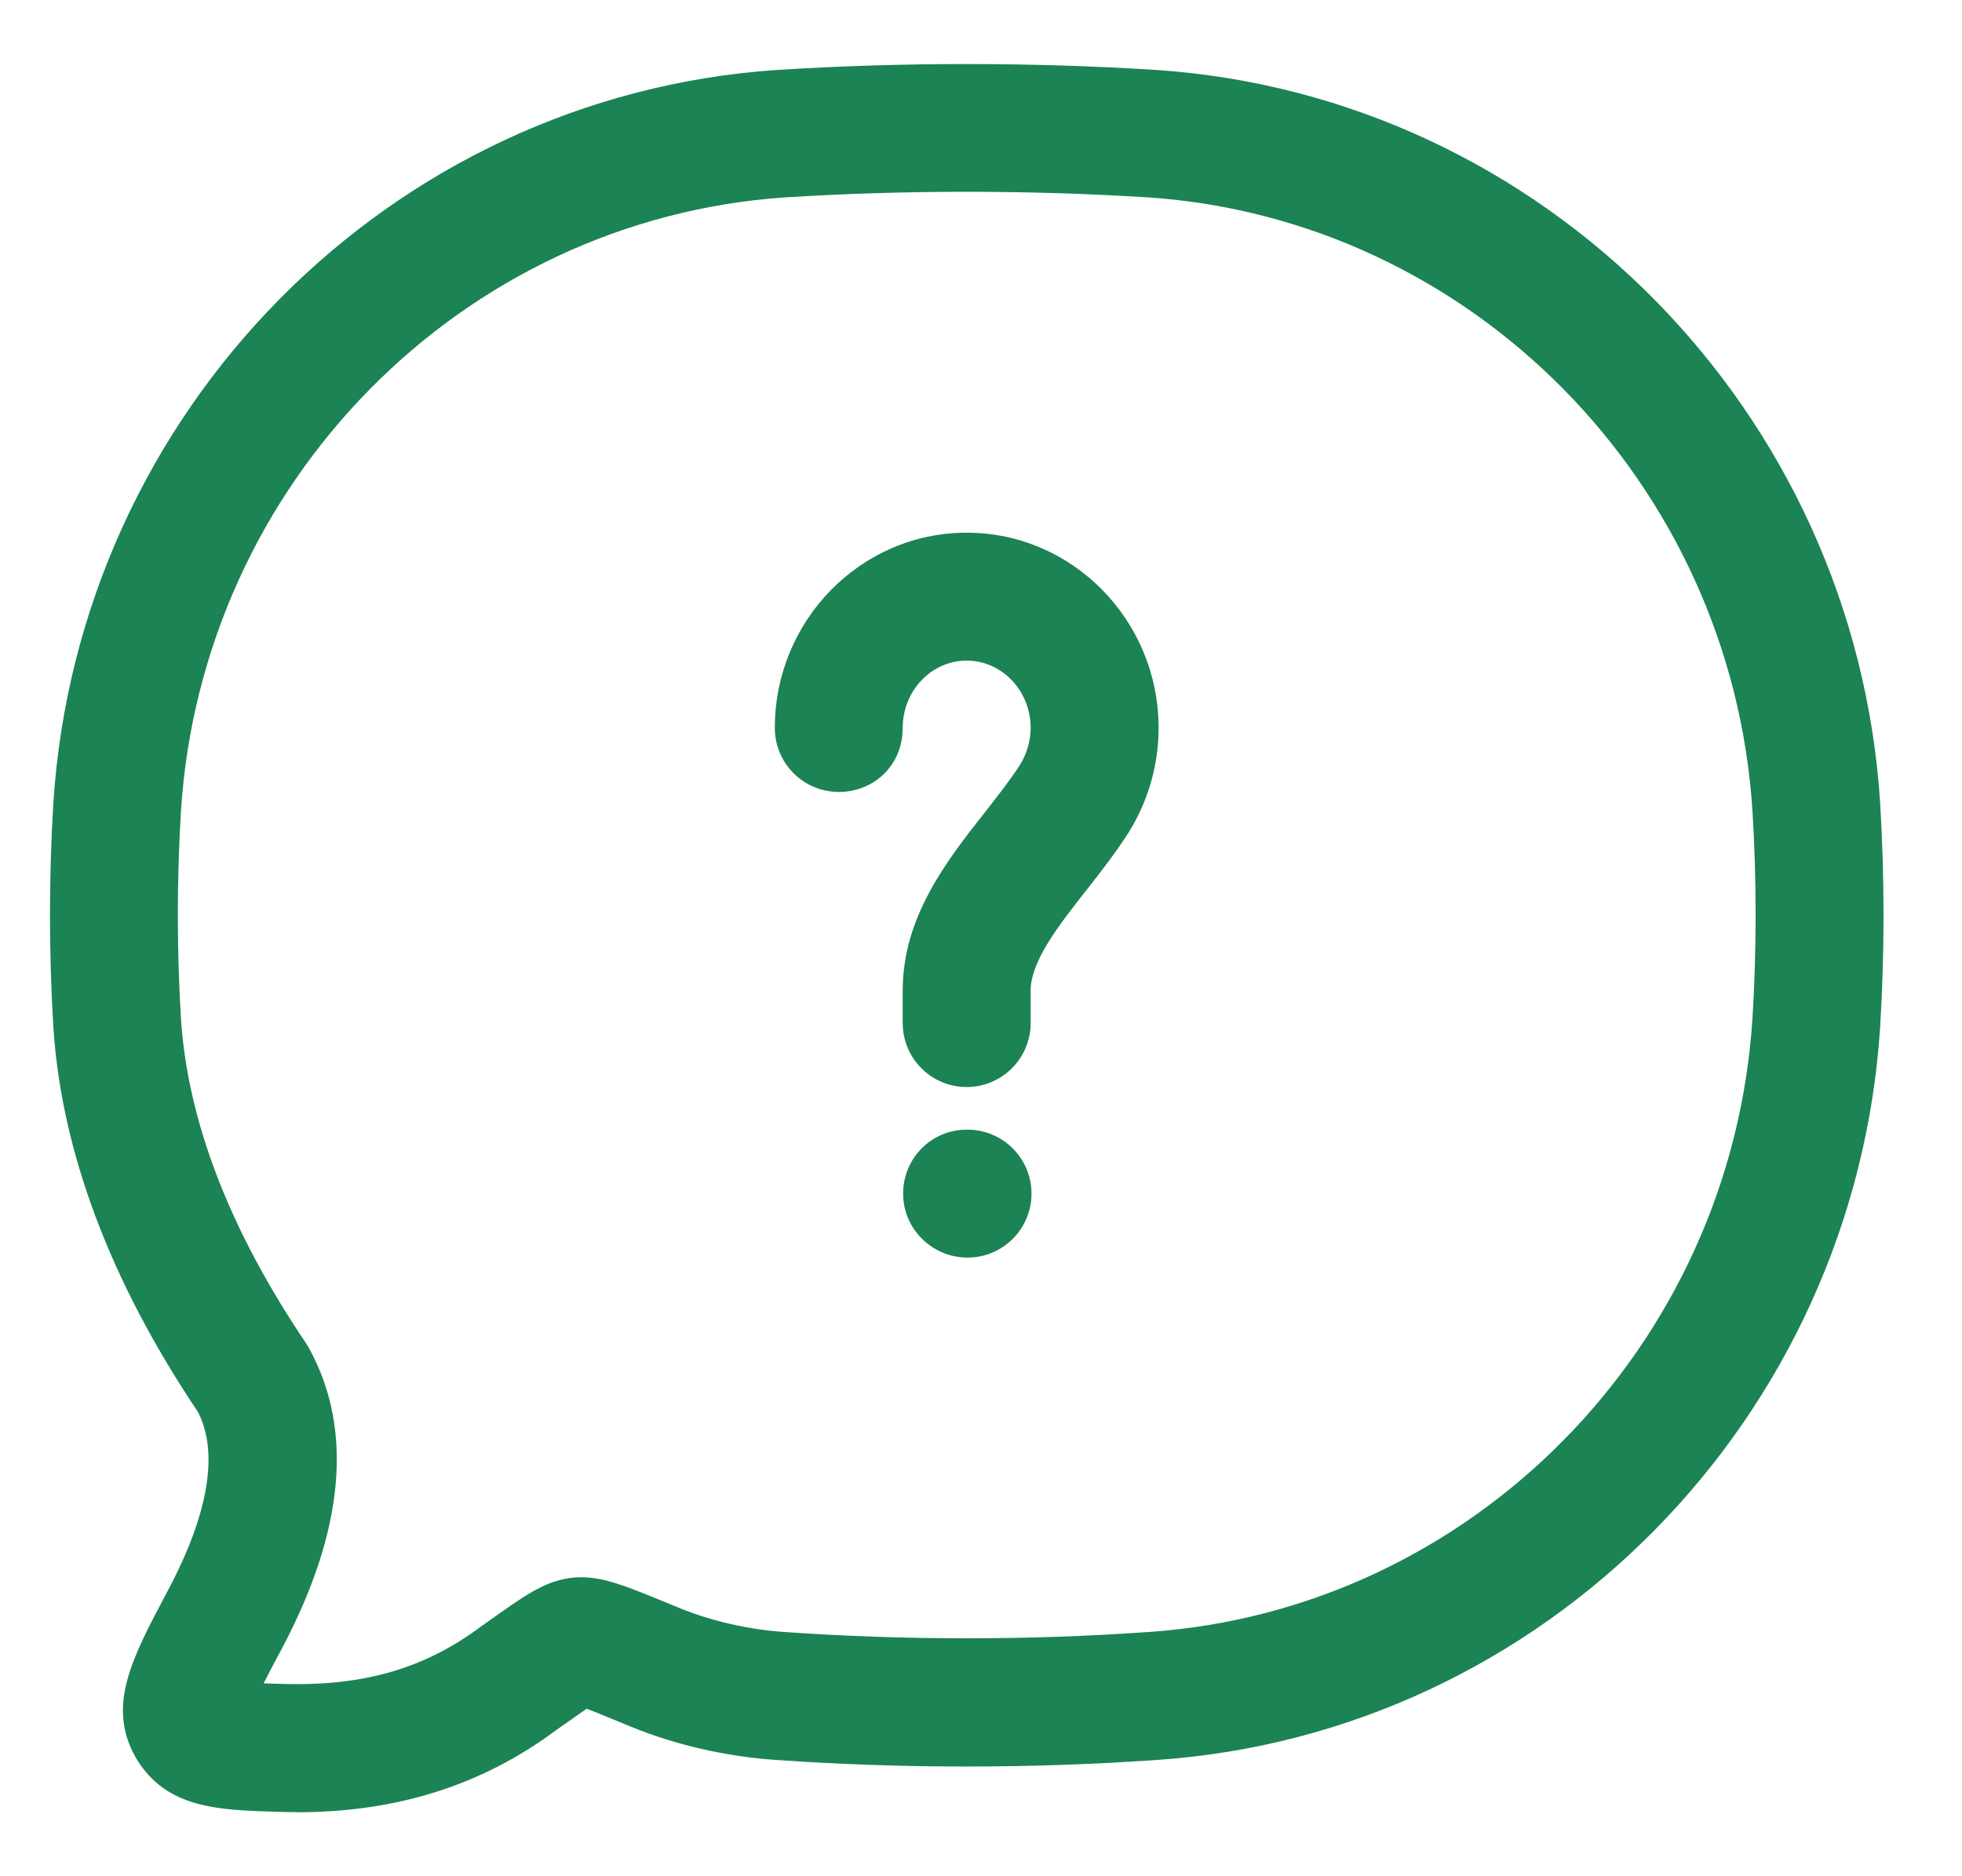 <svg width="23" height="22" viewBox="0 0 23 22" fill="none" xmlns="http://www.w3.org/2000/svg">
<g id="elements">
<g id="Icon">
<path d="M11.332 12.746C10.918 12.746 10.582 12.41 10.582 11.996V11.616C10.582 10.75 11.098 10.093 11.555 9.513L11.566 9.499C11.713 9.31 11.853 9.132 11.959 8.965C12.037 8.839 12.082 8.685 12.082 8.536C12.082 8.1 11.746 7.746 11.332 7.746C10.918 7.746 10.582 8.1 10.582 8.536C10.582 8.972 10.246 9.286 9.833 9.286C9.419 9.286 9.083 8.95 9.083 8.536C9.083 7.273 10.091 6.246 11.332 6.246C12.573 6.246 13.582 7.273 13.582 8.536C13.582 8.969 13.46 9.393 13.229 9.764C13.076 10.003 12.902 10.225 12.735 10.439L12.731 10.443C12.412 10.85 12.082 11.27 12.082 11.616V11.996C12.082 12.41 11.746 12.746 11.332 12.746Z" fill="#1B8354"/>
<path d="M10.587 13.996C10.587 14.41 10.928 14.746 11.342 14.746C11.756 14.746 12.092 14.41 12.092 13.996C12.092 13.582 11.756 13.246 11.342 13.246H11.332C10.918 13.246 10.587 13.582 10.587 13.996Z" fill="#1B8354"/>
<path fill-rule="evenodd" clip-rule="evenodd" d="M3.477 21.248C3.423 21.248 3.369 21.248 3.314 21.246L3.236 21.244C2.553 21.223 1.962 21.204 1.606 20.634L1.588 20.603C1.251 20.001 1.545 19.447 1.952 18.68L1.97 18.646C2.303 18.021 2.63 17.156 2.32 16.555C1.289 15.019 0.719 13.499 0.625 12.036C0.573 11.167 0.573 10.289 0.625 9.423C0.918 4.822 4.567 1.124 9.113 0.82C10.561 0.728 12.095 0.728 13.55 0.82C18.099 1.125 21.749 4.822 22.041 9.421C22.093 10.29 22.093 11.168 22.041 12.034C21.748 16.635 18.099 20.332 13.553 20.637C12.095 20.739 10.558 20.739 9.109 20.637C8.53 20.601 7.916 20.461 7.385 20.242L7.262 20.191L7.2 20.166C7.082 20.117 6.966 20.069 6.877 20.036C6.81 20.082 6.725 20.142 6.637 20.204L6.584 20.241L6.522 20.285C5.651 20.934 4.651 21.25 3.475 21.25L3.477 21.248ZM3.091 19.738C3.133 19.74 3.176 19.741 3.219 19.742L3.283 19.744L3.356 19.746C4.275 19.767 4.982 19.561 5.634 19.075C5.637 19.073 5.639 19.072 5.641 19.07C5.644 19.068 5.646 19.067 5.648 19.065L5.716 19.017L5.719 19.015C6.153 18.706 6.372 18.551 6.669 18.505C6.995 18.456 7.276 18.571 7.836 18.802L7.958 18.852C8.335 19.008 8.79 19.111 9.208 19.137C10.595 19.234 12.06 19.235 13.45 19.137H13.453C17.25 18.883 20.299 15.787 20.544 11.938C20.593 11.146 20.593 10.305 20.544 9.511C20.299 5.664 17.25 2.569 13.454 2.314C12.062 2.227 10.595 2.227 9.21 2.314C5.415 2.568 2.366 5.663 2.121 9.513C2.073 10.305 2.073 11.146 2.121 11.94C2.198 13.141 2.691 14.422 3.584 15.745C3.596 15.763 3.608 15.782 3.619 15.802C4.148 16.758 4.039 17.951 3.295 19.348L3.277 19.381C3.214 19.499 3.148 19.625 3.091 19.738Z" fill="#1B8354"/>
</g>
</g>
</svg>
